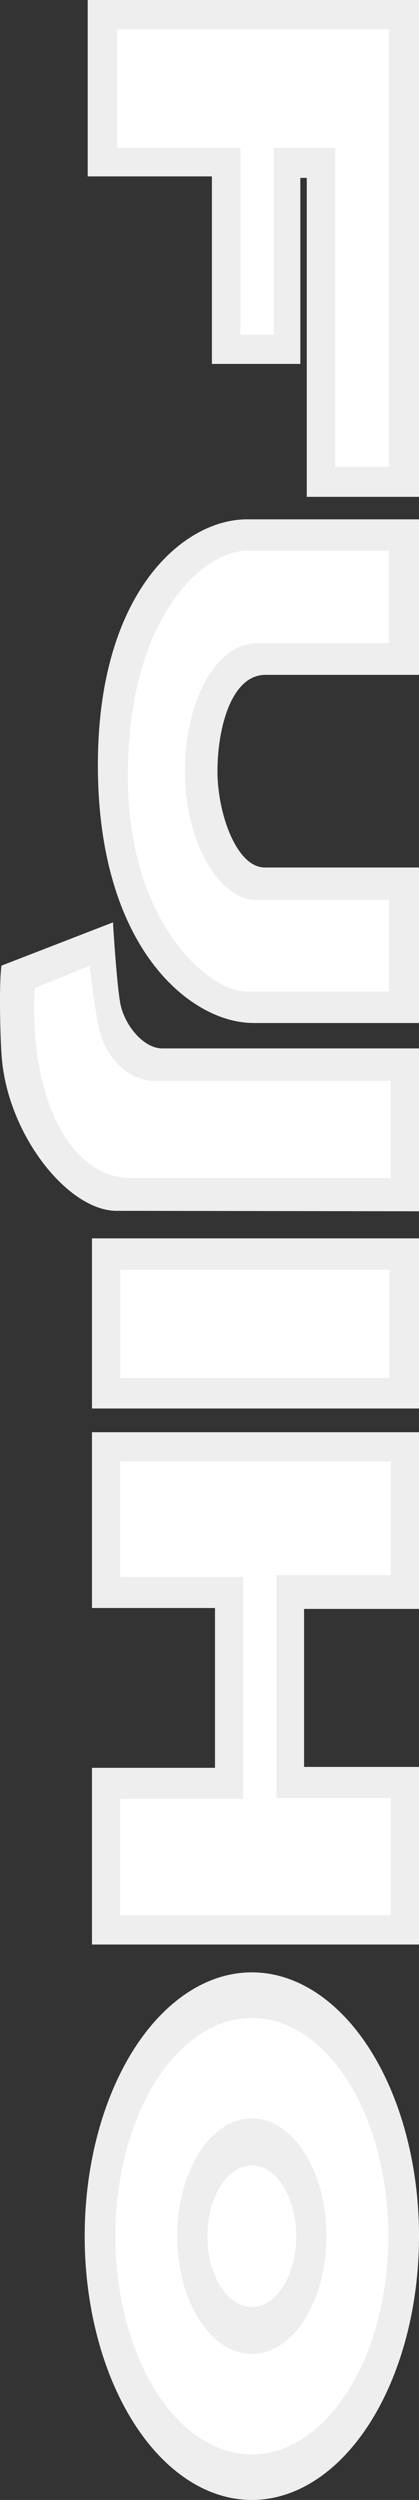 <?xml version="1.0" encoding="UTF-8"?>
<svg id="_レイヤー_2" data-name="レイヤー 2" xmlns="http://www.w3.org/2000/svg" viewBox="0 0 95.98 572.3">
  <rect x="0" y="0" width="95.98" height="572.3" fill="#333333" stroke="none"/>
  <defs>
    <style>
      .cls-1 {
        fill: #fff;
      }

      .cls-2 {
        fill: #eee;
      }
    </style>
  </defs>
  <g id="_レイヤー_2-2" data-name="レイヤー 2">
    <g>
      <g>
        <rect class="cls-2" x="21.07" y="283.49" width="74.91" height="38.95"/>
        <rect class="cls-1" x="27.57" y="290.69" width="61.66" height="24.78"/>
      </g>
      <g>
        <polygon class="cls-2" points="95.98 327.87 95.98 368.32 69.65 368.32 69.65 404.49 95.98 404.49 95.98 445.15 21.07 445.15 21.07 404.7 49.25 404.7 49.25 368.11 21.07 368.11 21.07 327.87 95.98 327.87"/>
        <polygon class="cls-1" points="89.53 334.55 89.53 360.58 63.33 360.58 63.33 411.62 89.53 411.62 89.53 438.47 27.52 438.47 27.52 411.82 55.7 411.82 55.7 360.99 27.52 360.99 27.52 334.55 89.53 334.55"/>
      </g>
      <g>
        <polygon class="cls-2" points="95.98 0 95.98 113.74 70.27 113.74 70.27 40.72 68.8 40.72 68.8 83.31 48.54 83.31 48.54 40.38 20.09 40.38 20.09 0 95.98 0"/>
        <polygon class="cls-1" points="89.08 6.69 89.08 106.88 76.8 106.88 76.8 33.83 62.71 33.83 62.71 76.62 55.07 76.62 55.07 33.83 26.81 33.83 26.81 6.69 89.08 6.69"/>
      </g>
      <g>
        <ellipse class="cls-2" cx="57.69" cy="511.91" rx="38.29" ry="60.39"/>
        <ellipse class="cls-1" cx="57.69" cy="511.91" rx="31.26" ry="49.96"/>
        <ellipse class="cls-2" cx="57.69" cy="511.91" rx="17.1" ry="26.96"/>
        <ellipse class="cls-1" cx="57.69" cy="511.91" rx="10.17" ry="16.21"/>
      </g>
      <g>
        <path class="cls-2" d="M95.98,240.01v37.28l-69.17-.1c-11.12.1-24.99-17.26-26.41-35.13-.33-4.12-.68-16.3-.07-21l25.56-9.91c0,.55.87,14.41,1.68,18.62.92,4.78,5.2,10.24,9.62,10.24h58.78Z"/>
        <path class="cls-1" d="M89.48,247.44v22.23H29.29c-9.2-.4-17.6-9.2-20.58-26.88-.77-4.6-1.16-12.84-.67-16.63l12.51-5.09c0,.45,1.39,11.81,2.31,15.05,2.29,8.04,8.06,11.32,12.5,11.32h54.13Z"/>
      </g>
      <g>
        <path class="cls-2" d="M57.95,234.18c-13.98,0-35.5-16.73-35.53-58.97-.03-39.76,19.68-56.32,34.15-56.32h39.42v35.6h-35.17c-7.97,0-11.01,12.53-11.01,22.05s4.29,22.05,10.86,22.05h35.31v35.6h-38.03Z"/>
        <path class="cls-1" d="M56.5,226.97c-8.8,0-27.21-15.89-27.21-49.22,0-37.04,17.61-51.66,27.21-51.66h32.6v21.13h-30.53c-9.21.41-16.21,13.34-16.21,29.31,0,16.87,8.27,29.47,16.14,29.47h30.61v20.97h-32.6Z"/>
      </g>
    </g>
  </g>
</svg>
